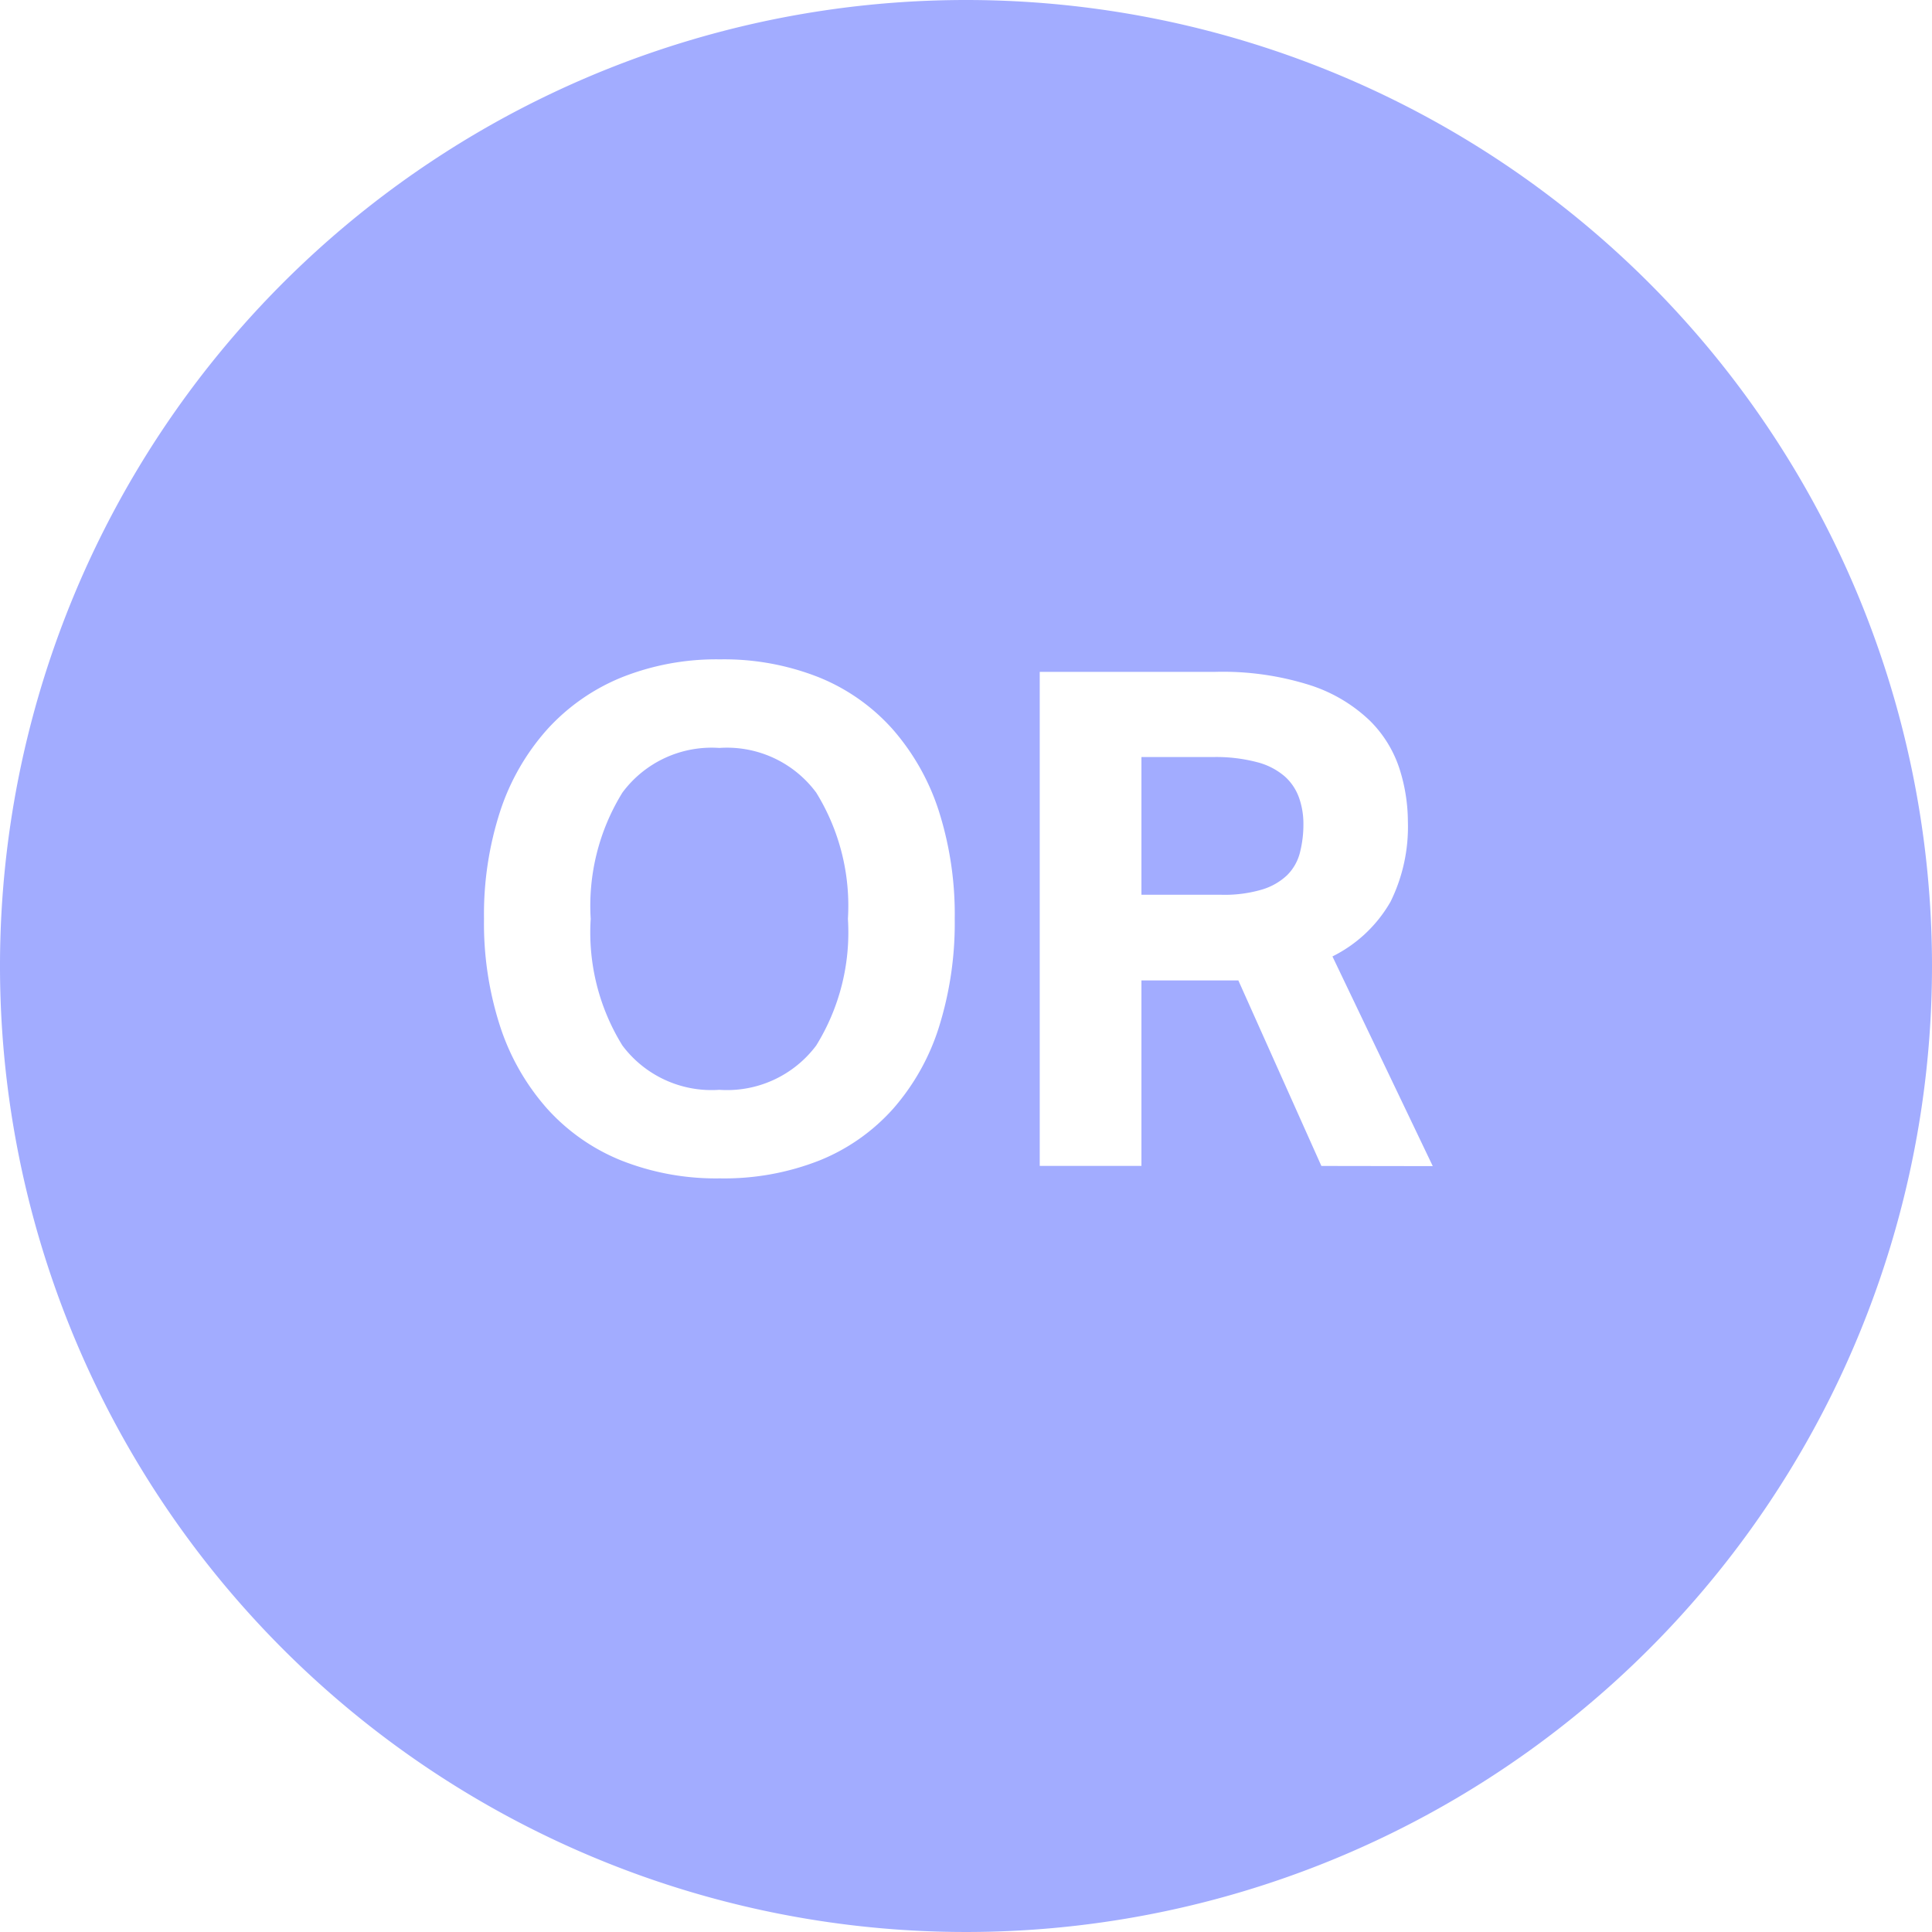 <svg data-name="Layer 1" xmlns="http://www.w3.org/2000/svg" viewBox="0 0 67 67"><path d="M44.564 26.934a2.36 2.36 0 0 0-.96-.5 5.579 5.579 0 0 0-1.547-.18h-2.473v4.776h2.785a4.559 4.559 0 0 0 1.392-.18 2.163 2.163 0 0 0 .876-.5 1.689 1.689 0 0 0 .443-.78 3.957 3.957 0 0 0 .121-1.008 2.709 2.709 0 0 0-.144-.876 1.8 1.8 0 0 0-.493-.752zm-19.619-.996a3.851 3.851 0 0 0-3.36 1.548 7.463 7.463 0 0 0-1.1 4.38 7.448 7.448 0 0 0 1.1 4.392 3.863 3.863 0 0 0 3.36 1.536 3.863 3.863 0 0 0 3.36-1.536 7.448 7.448 0 0 0 1.1-4.392 7.463 7.463 0 0 0-1.1-4.38 3.851 3.851 0 0 0-3.36-1.548z" fill="#a2acff"/><path d="M33.5 0A33.5 33.5 0 1 0 67 33.5 33.5 33.5 0 0 0 33.5 0zm-.935 35.609a7.871 7.871 0 0 1-1.584 2.832 6.849 6.849 0 0 1-2.556 1.8 9 9 0 0 1-3.456.624 8.924 8.924 0 0 1-3.432-.624 6.957 6.957 0 0 1-2.568-1.8 8.059 8.059 0 0 1-1.62-2.832 11.567 11.567 0 0 1-.564-3.743 11.577 11.577 0 0 1 .564-3.744 7.978 7.978 0 0 1 1.632-2.832 7.089 7.089 0 0 1 2.58-1.8 8.861 8.861 0 0 1 3.408-.624 8.928 8.928 0 0 1 3.432.624 6.869 6.869 0 0 1 2.556 1.8 8.031 8.031 0 0 1 1.6 2.832 11.809 11.809 0 0 1 .552 3.744 12.04 12.04 0 0 1-.544 3.743zm13.259 4.825L42.945 34h-3.361v6.432h-3.527V23.3h6.072a10.008 10.008 0 0 1 3.324.468 5.372 5.372 0 0 1 2.052 1.224 4.147 4.147 0 0 1 1.032 1.68 6.068 6.068 0 0 1 .287 1.812 5.873 5.873 0 0 1-.6 2.784 4.754 4.754 0 0 1-2.016 1.9l3.479 7.272z" fill="#a2acff"/></svg>